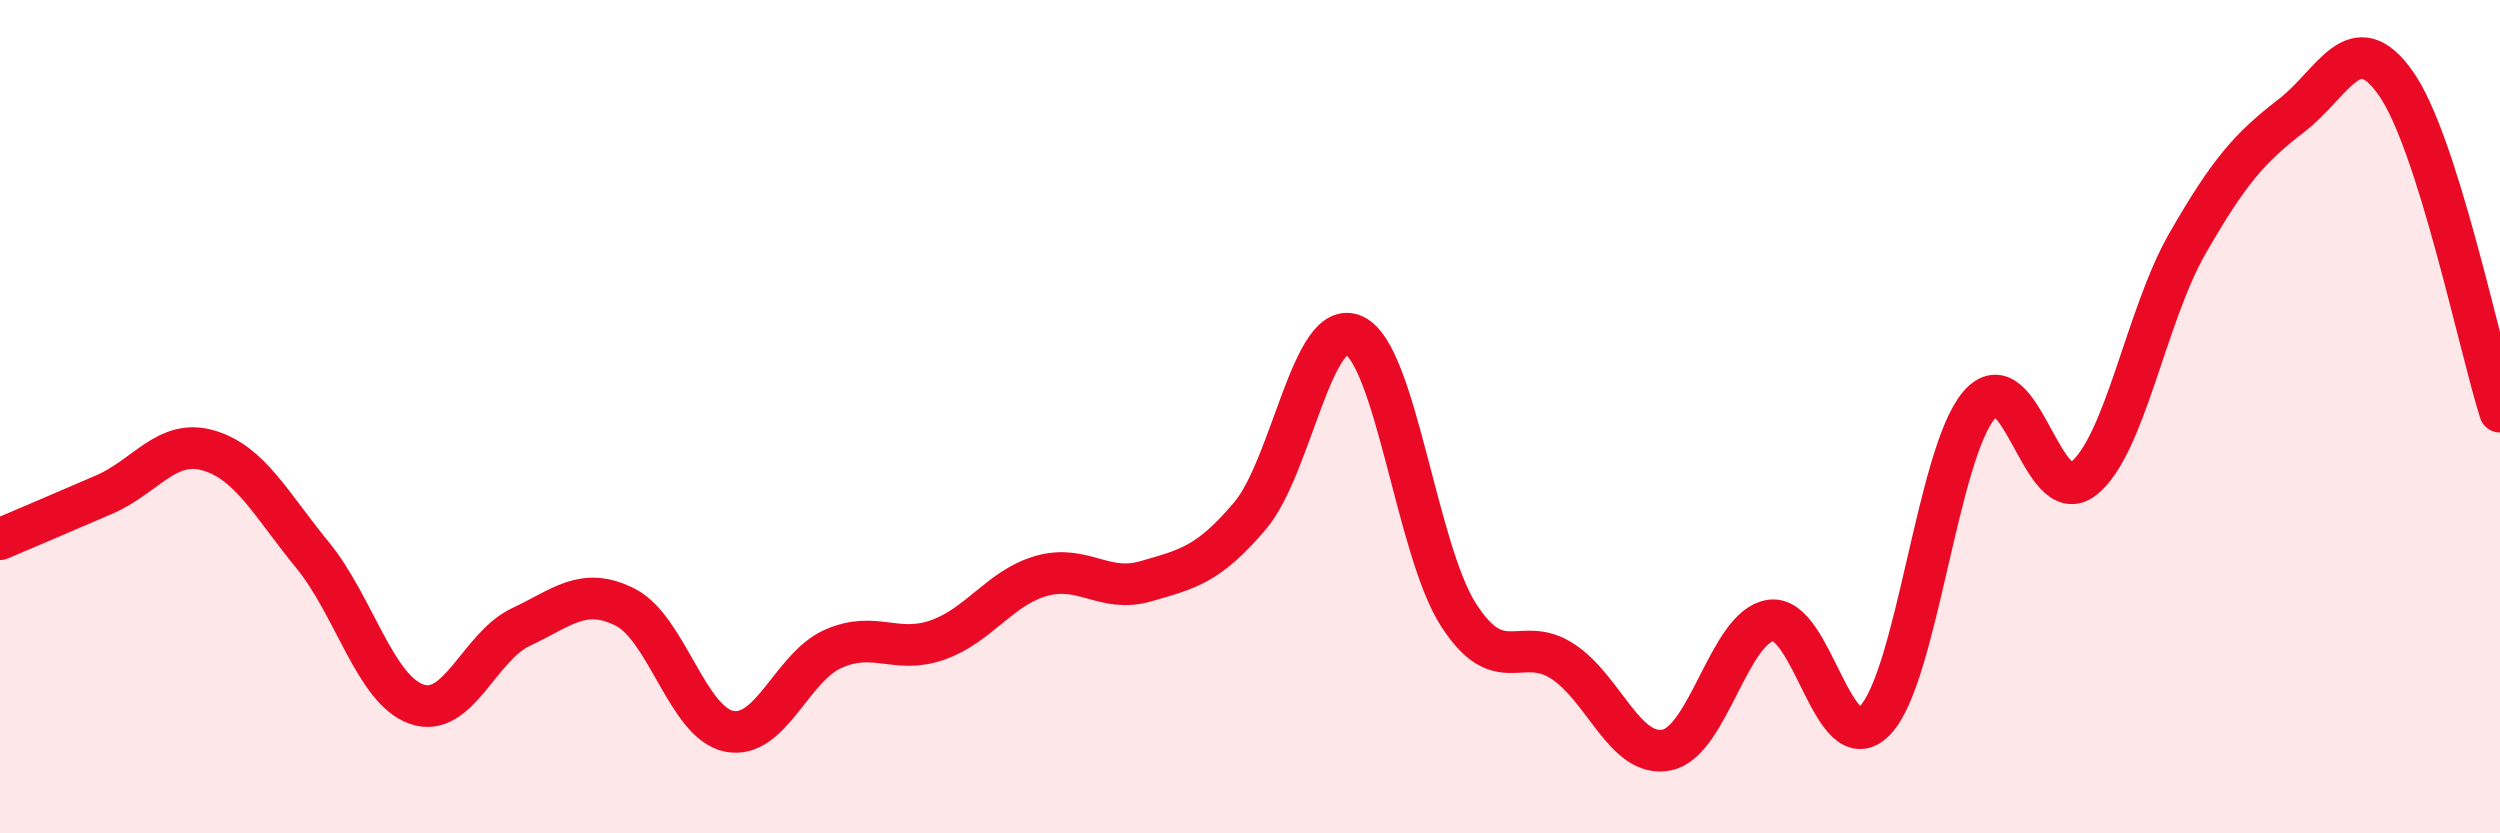 
    <svg width="60" height="20" viewBox="0 0 60 20" xmlns="http://www.w3.org/2000/svg">
      <path
        d="M 0,12.94 C 0.5,12.73 1.5,12.3 2.5,11.87 C 3.5,11.44 4,10.52 5,10.81 C 6,11.1 6.5,12.1 7.5,13.32 C 8.5,14.54 9,16.55 10,16.9 C 11,17.25 11.5,15.52 12.5,15.05 C 13.5,14.58 14,14.07 15,14.57 C 16,15.07 16.5,17.35 17.5,17.55 C 18.5,17.75 19,16.01 20,15.57 C 21,15.13 21.5,15.71 22.5,15.36 C 23.5,15.01 24,14.1 25,13.82 C 26,13.54 26.5,14.24 27.5,13.95 C 28.5,13.66 29,13.56 30,12.38 C 31,11.2 31.5,7.58 32.5,8.05 C 33.5,8.52 34,13.19 35,14.75 C 36,16.31 36.5,15.22 37.5,15.87 C 38.5,16.52 39,18.2 40,18 C 41,17.8 41.5,15.03 42.5,14.89 C 43.5,14.75 44,18.32 45,17.29 C 46,16.26 46.5,10.88 47.5,9.72 C 48.5,8.56 49,12.27 50,11.49 C 51,10.71 51.5,7.58 52.5,5.84 C 53.5,4.1 54,3.54 55,2.77 C 56,2 56.5,0.58 57.5,2 C 58.5,3.42 59.5,8.3 60,9.88L60 20L0 20Z"
        fill="#EB0A25"
        opacity="0.1"
        stroke-linecap="round"
        stroke-linejoin="round"
      />
      <path
        d="M 0,12.94 C 0.5,12.73 1.5,12.3 2.5,11.87 C 3.5,11.44 4,10.52 5,10.81 C 6,11.1 6.5,12.1 7.5,13.32 C 8.5,14.54 9,16.55 10,16.9 C 11,17.25 11.5,15.52 12.5,15.05 C 13.5,14.58 14,14.07 15,14.57 C 16,15.07 16.5,17.35 17.5,17.55 C 18.5,17.75 19,16.01 20,15.57 C 21,15.13 21.5,15.71 22.5,15.36 C 23.5,15.01 24,14.1 25,13.82 C 26,13.54 26.5,14.24 27.5,13.95 C 28.5,13.66 29,13.56 30,12.38 C 31,11.2 31.5,7.58 32.5,8.05 C 33.5,8.52 34,13.19 35,14.75 C 36,16.31 36.5,15.22 37.5,15.87 C 38.5,16.52 39,18.2 40,18 C 41,17.8 41.5,15.03 42.5,14.89 C 43.5,14.75 44,18.32 45,17.29 C 46,16.26 46.5,10.88 47.5,9.72 C 48.5,8.56 49,12.27 50,11.49 C 51,10.71 51.5,7.58 52.5,5.84 C 53.5,4.1 54,3.54 55,2.77 C 56,2 56.5,0.58 57.5,2 C 58.5,3.42 59.5,8.3 60,9.88"
        stroke="#EB0A25"
        stroke-width="1"
        fill="none"
        stroke-linecap="round"
        stroke-linejoin="round"
      />
    </svg>
  